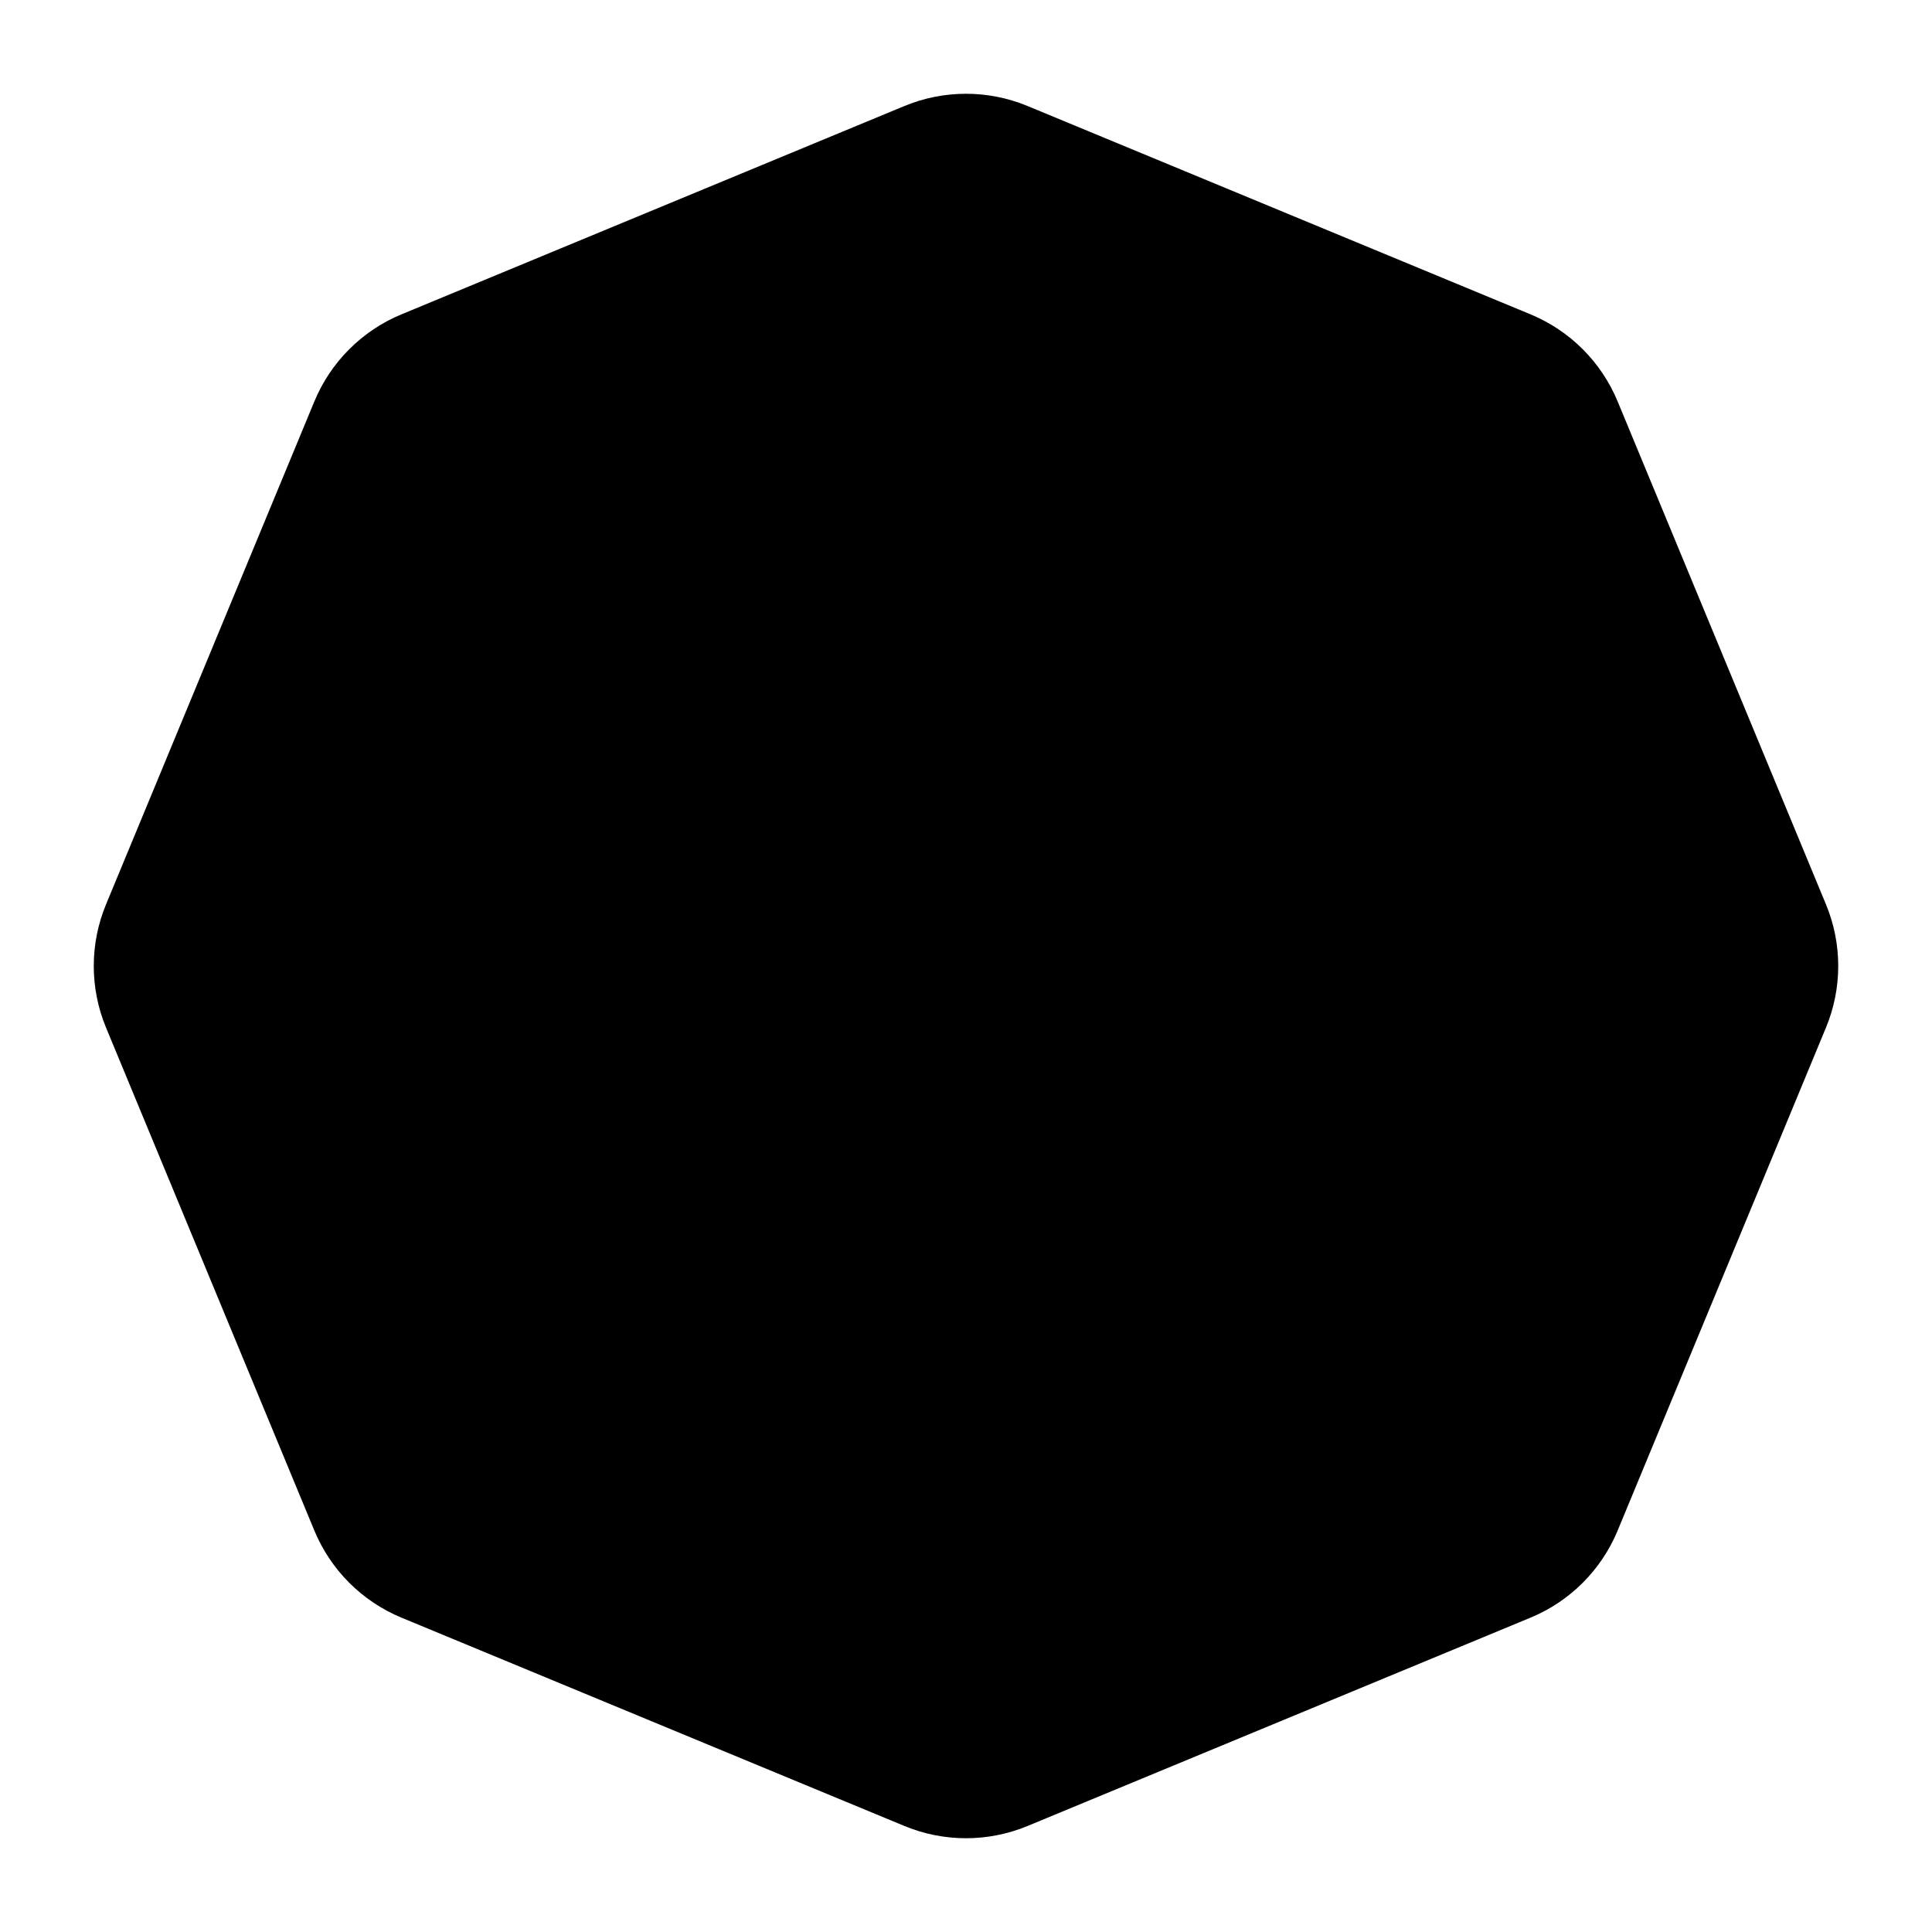 <?xml version="1.0" encoding="utf-8"?>
<svg width="800px" height="800px" viewBox="0 0 24 24" fill="none" xmlns="http://www.w3.org/2000/svg">
<path d="M11.235 1.317C11.725 1.114 12.275 1.114 12.765 1.317L19.013 3.905C19.503 4.108 19.892 4.497 20.095 4.987L22.683 11.235C22.886 11.725 22.886 12.275 22.683 12.765L20.095 19.013C19.892 19.503 19.503 19.892 19.013 20.095L12.765 22.683C12.275 22.886 11.725 22.886 11.235 22.683L4.987 20.095C4.497 19.892 4.108 19.503 3.905 19.013L1.317 12.765C1.114 12.275 1.114 11.725 1.317 11.235L3.905 4.987C4.108 4.497 4.497 4.108 4.987 3.905L11.235 1.317Z" fill="#000000"/>
</svg>